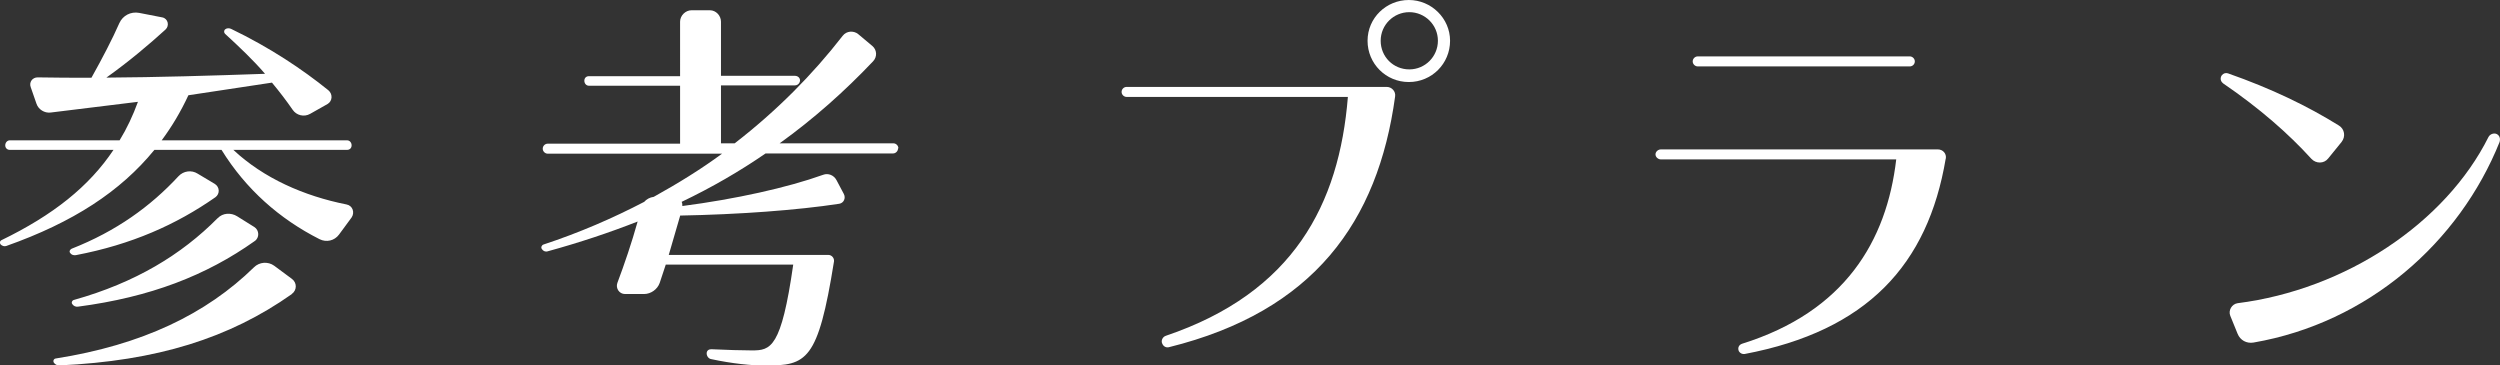 <?xml version="1.0" encoding="UTF-8"?>
<svg id="_レイヤー_2" data-name="レイヤー 2" xmlns="http://www.w3.org/2000/svg" viewBox="0 0 209.68 30.65">
  <rect x="0" y="0" width="209.68" height="30.65" fill="#333333" stroke="none"/>
  <defs>
    <style>
      .cls-1 {
        fill: #fff;
      }
    </style>
  </defs>
  <g id="_レイヤー_1-2" data-name="レイヤー 1">
    <g>
      <path class="cls-1" d="M29.49,18.24l-1.06,1.44c-.38.51-1.05.67-1.63.38-3.36-1.7-6.18-4.19-8.22-7.49h-5.63c-2.85,3.49-6.82,6.08-12.42,8.06-.16.06-.35,0-.48-.13-.1-.13-.06-.29.06-.35,4.35-2.11,7.36-4.51,9.41-7.58H.82c-.22,0-.38-.16-.38-.38s.16-.42.38-.42h9.21c.61-.99,1.12-2.08,1.54-3.23l-7.33.9c-.51.06-1.02-.26-1.18-.74l-.48-1.38c-.16-.42.13-.83.58-.83,1.44.03,2.98.03,4.51.03.93-1.66,1.76-3.26,2.34-4.58.29-.64.96-.99,1.66-.86l1.95.38c.48.1.61.7.26,1.02-1.41,1.28-3.04,2.66-4.96,4.03,4.26-.03,8.77-.16,13.31-.32-.99-1.15-2.14-2.24-3.36-3.36-.1-.1-.1-.29.03-.38.13-.1.32-.1.48-.03,3.26,1.57,5.98,3.39,8.16,5.15.38.32.35.9-.06,1.15l-1.47.83c-.51.29-1.15.13-1.47-.35-.51-.74-1.09-1.5-1.73-2.27l-7.01,1.06c-.64,1.38-1.38,2.62-2.24,3.78h15.55c.22,0,.38.19.38.42s-.16.38-.38.38h-9.54c2.53,2.37,5.92,3.87,9.5,4.58.51.1.7.67.42,1.09ZM24.47,24.67c-5.22,3.68-11.26,5.6-19.52,5.98-.19,0-.35-.1-.45-.26-.06-.13,0-.29.16-.32,7.29-1.15,12.64-3.74,16.64-7.65.45-.45,1.18-.51,1.7-.13l1.47,1.09c.45.32.45.96,0,1.28ZM18.07,16.54c-3.29,2.3-7.04,3.97-11.71,4.86-.19.03-.38-.03-.48-.19-.1-.13,0-.29.13-.35,3.74-1.47,6.62-3.55,8.96-6.08.42-.45,1.09-.54,1.6-.22l1.44.86c.42.26.45.83.06,1.12ZM18.26,18.3c.42-.45,1.12-.48,1.63-.16l1.44.9c.42.26.45.9.03,1.18-4.06,2.88-8.74,4.7-14.82,5.5-.19.03-.38-.06-.48-.22-.1-.13,0-.32.16-.35,5.12-1.44,8.99-3.78,12.03-6.85Z"/>
      <path class="cls-1" d="M75.32,12.45c0,.22-.19.42-.42.42h-10.69c-2.18,1.5-4.51,2.85-7.04,4.06.06.1.06.22.06.35,4.45-.58,8.8-1.54,11.81-2.62.42-.16.9.03,1.12.45l.61,1.15c.19.35,0,.77-.38.83-3.52.54-8.45.9-13.34.99l-.96,3.3h13.38c.29,0,.51.26.48.54-1.34,8.38-2.3,8.74-5.79,8.74-1.09,0-2.75-.16-4.51-.54-.22-.03-.38-.26-.38-.48s.16-.35.38-.35c1.31.06,2.56.1,3.42.1,1.57,0,2.46-.19,3.46-7.2h-10.69l-.51,1.54c-.19.54-.74.93-1.31.93h-1.6c-.48,0-.8-.48-.64-.93.58-1.54,1.21-3.39,1.7-5.15-2.37.93-4.86,1.76-7.55,2.5-.19.06-.38-.03-.48-.19-.1-.13-.03-.32.13-.38,3.01-.99,5.82-2.21,8.45-3.58.19-.22.48-.38.8-.42,2.02-1.12,3.94-2.3,5.73-3.62h-14.62c-.22,0-.42-.19-.42-.42s.19-.42.42-.42h11.1v-4.86h-7.65c-.22,0-.38-.19-.38-.42s.16-.38.38-.38h7.65V1.82c0-.51.45-.96.96-.96h1.54c.51,0,.93.45.93.96v4.54h6.21c.22,0,.42.16.42.38s-.19.42-.42.42h-6.21v4.86h1.15c3.52-2.72,6.53-5.76,9.06-9.02.32-.42.93-.45,1.31-.13l1.18.99c.38.32.42.9.06,1.28-2.4,2.53-4.99,4.83-7.84,6.88h9.54c.22,0,.42.19.42.42Z"/>
      <path class="cls-1" d="M117.01,8.1c-1.44,10.5-6.82,18.01-18.97,21.02-.22.06-.45-.06-.54-.26-.16-.26,0-.61.29-.7,10.69-3.62,14.53-11.01,15.26-20.03h-18.56c-.22,0-.42-.19-.42-.42s.19-.42.42-.42h21.82c.42,0,.77.38.7.8ZM121.62,3.42c0,1.92-1.54,3.46-3.46,3.46s-3.46-1.54-3.46-3.46,1.57-3.42,3.46-3.42,3.46,1.54,3.46,3.42ZM120.6,3.42c0-1.34-1.09-2.4-2.4-2.4s-2.4,1.06-2.4,2.4,1.06,2.4,2.4,2.4,2.4-1.09,2.4-2.4Z"/>
      <path class="cls-1" d="M163.19,13.31c-1.5,8.9-6.59,14.43-16.86,16.38-.19.03-.38-.06-.48-.22-.13-.26-.03-.54.26-.64,8.61-2.69,12.13-8.61,12.93-15.46h-19.74c-.22,0-.45-.19-.45-.42s.22-.42.45-.42h23.23c.42,0,.74.35.67.77ZM141.97,5.15c0-.22.19-.42.42-.42h17.79c.22,0,.42.19.42.42s-.19.42-.42.42h-17.79c-.22,0-.42-.19-.42-.42Z"/>
      <path class="cls-1" d="M186.45,6.98c-.22-.16-.26-.45-.1-.67.13-.16.32-.22.51-.16,3.65,1.28,6.69,2.75,9.31,4.38.48.29.58.93.22,1.38l-1.12,1.38c-.35.45-1.02.45-1.41.03-1.92-2.11-4.32-4.22-7.42-6.34ZM209.65,11.9c-3.39,8.45-11.04,15.17-20.64,16.83-.58.1-1.12-.19-1.34-.74l-.61-1.5c-.19-.45.13-.99.61-1.06,9.06-1.15,17.44-6.72,21.05-13.95.16-.29.58-.38.8-.16l.03.03c.13.13.16.35.1.54Z"/>
    </g>
  </g>
</svg>